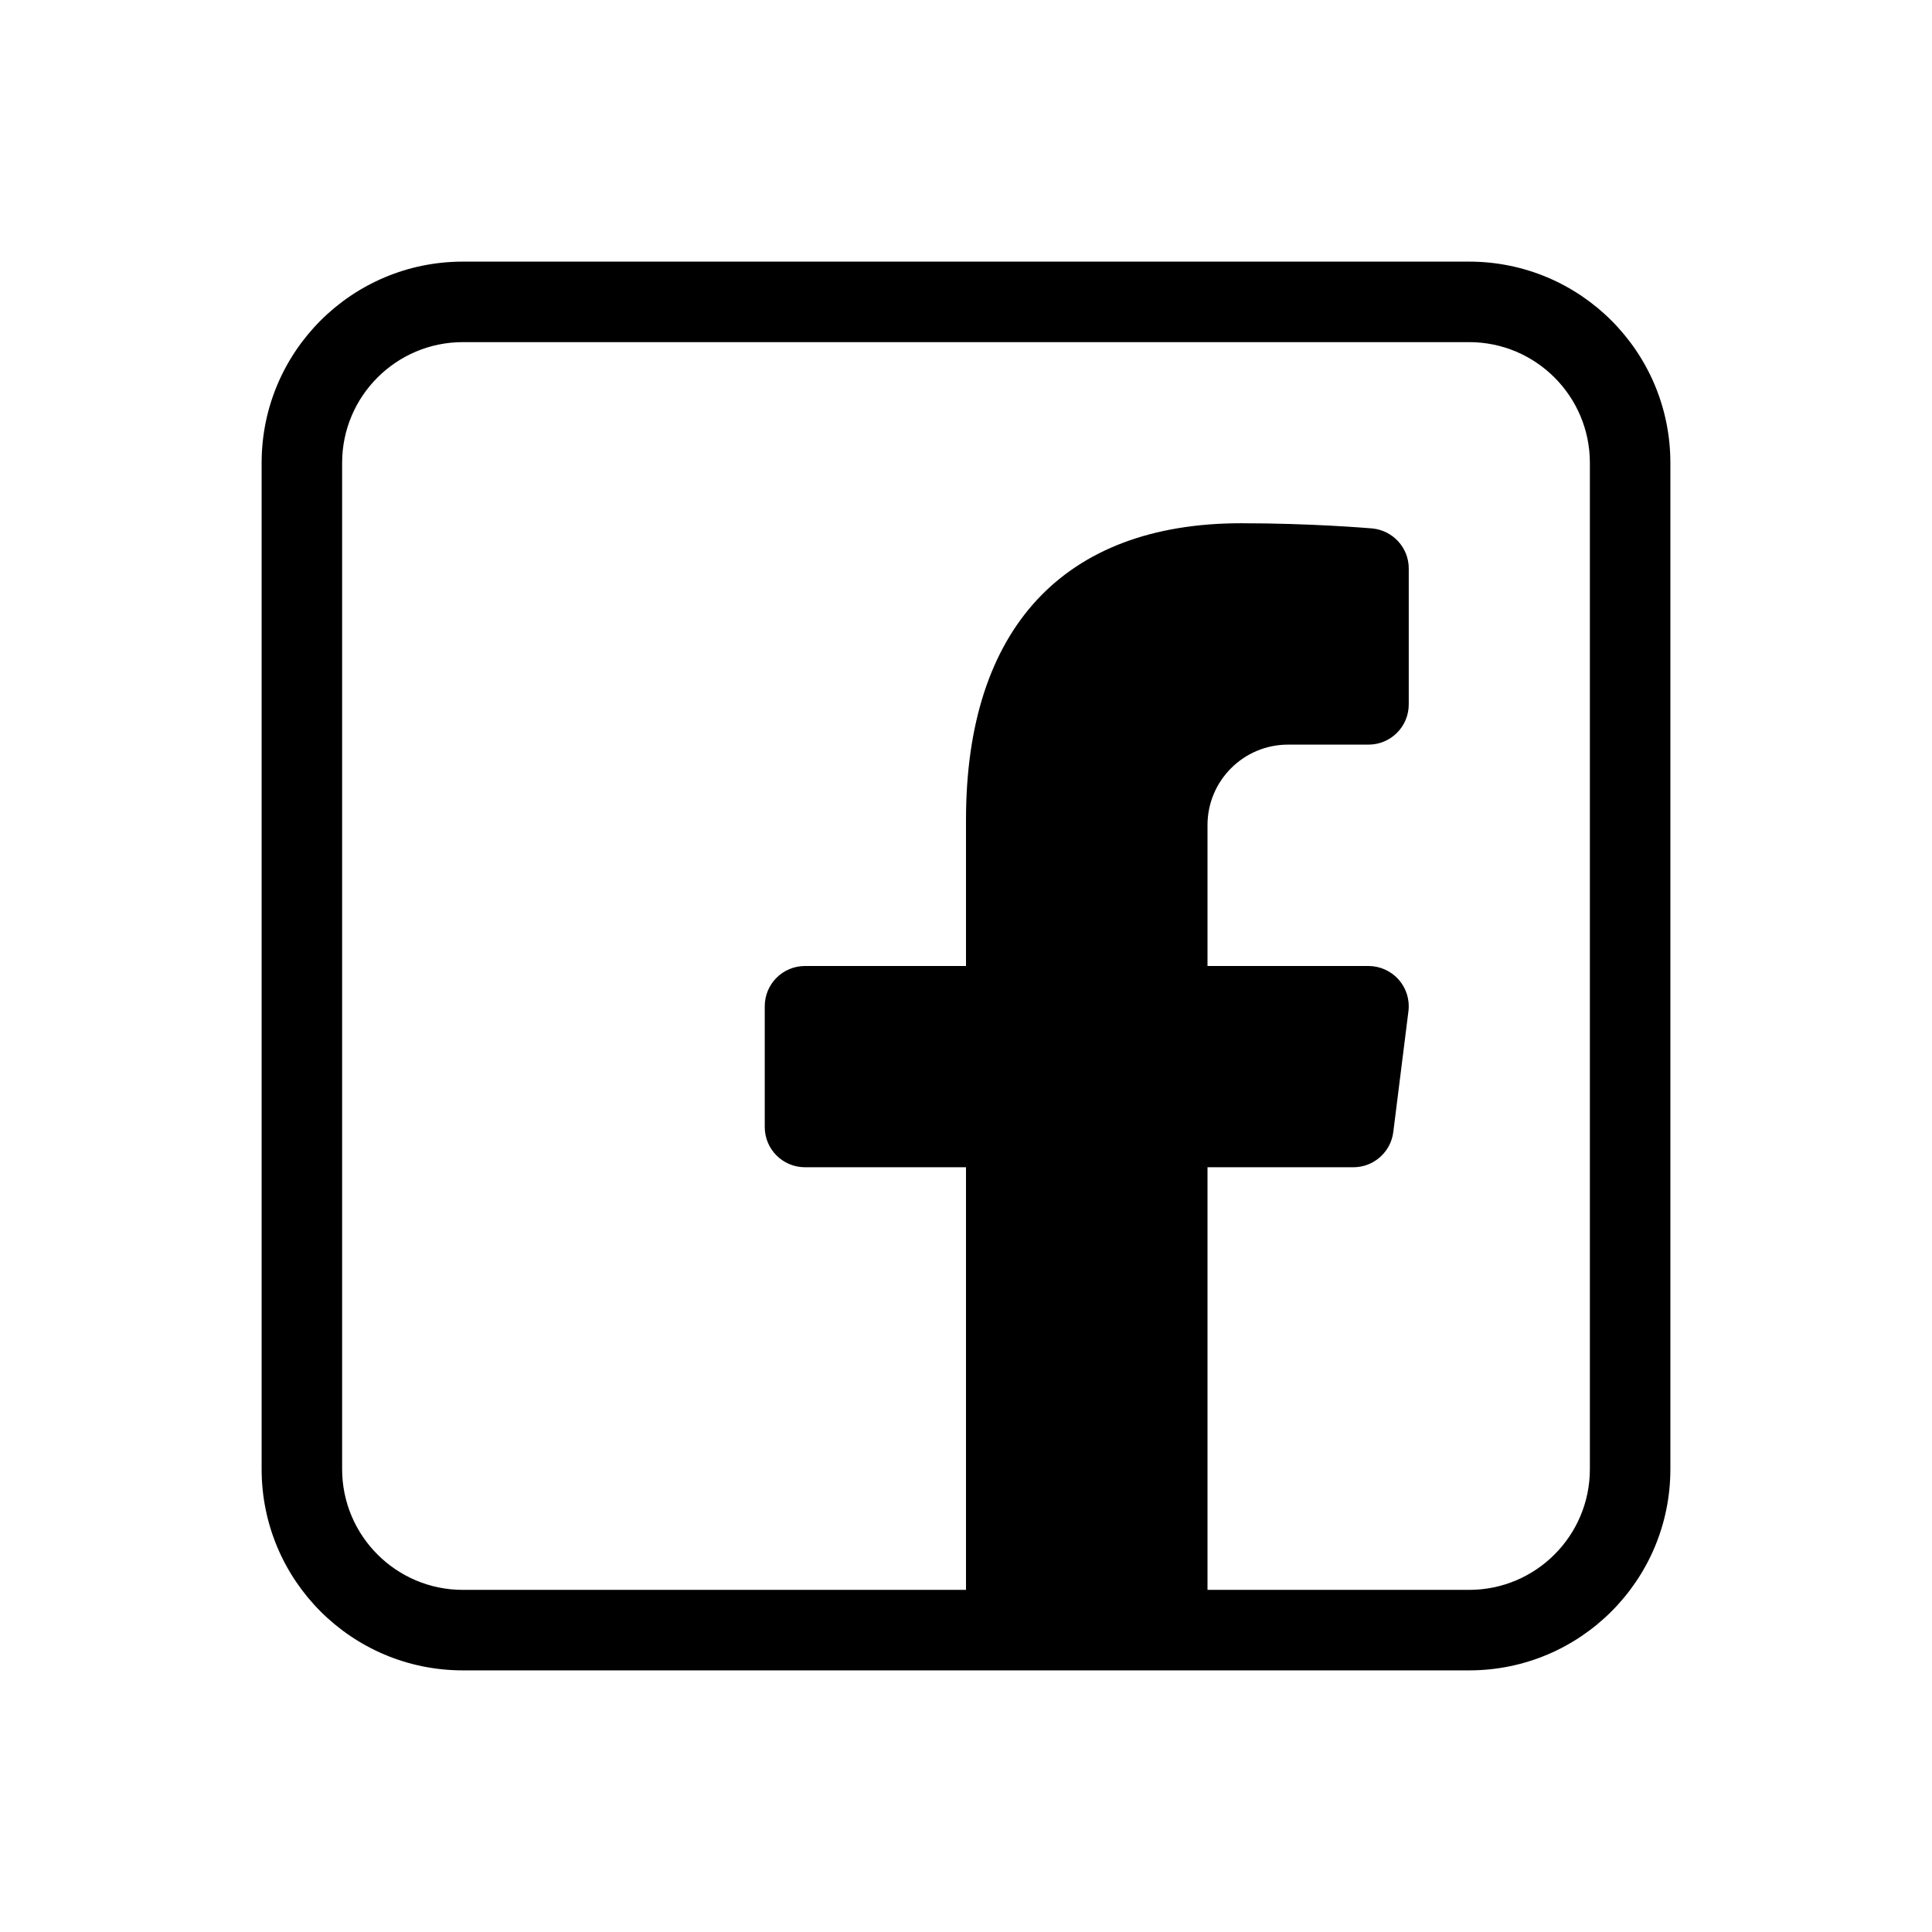 <svg width="24" height="24" viewBox="0 0 24 24" fill="none" xmlns="http://www.w3.org/2000/svg">
<path fill-rule="evenodd" clip-rule="evenodd" d="M5.75 3.25C4.369 3.25 3.25 4.369 3.25 5.75V18.25C3.25 19.631 4.369 20.75 5.75 20.75H18.25C19.631 20.75 20.75 19.631 20.75 18.25V5.75C20.75 4.369 19.631 3.25 18.25 3.25H5.75ZM4.25 5.75C4.25 4.922 4.922 4.25 5.75 4.25H18.25C19.078 4.25 19.75 4.922 19.75 5.75V18.25C19.75 19.078 19.078 19.75 18.25 19.75H15V14.5H16.812C17.064 14.5 17.277 14.312 17.308 14.062L17.496 12.562C17.514 12.42 17.47 12.277 17.375 12.169C17.28 12.062 17.143 12 17 12H15V10.25C15 9.698 15.448 9.25 16 9.25H17C17.276 9.25 17.5 9.027 17.5 8.75V7.062C17.5 6.803 17.302 6.588 17.044 6.564L17.042 6.564C16.987 6.56 16.293 6.5 15.417 6.5C13.213 6.5 12 7.809 12 10.184V12H10C9.724 12 9.5 12.223 9.5 12.5V14C9.5 14.277 9.724 14.5 10 14.5H12V19.75H5.75C4.922 19.75 4.25 19.078 4.25 18.25V5.75Z" fill="black"/>
</svg>
